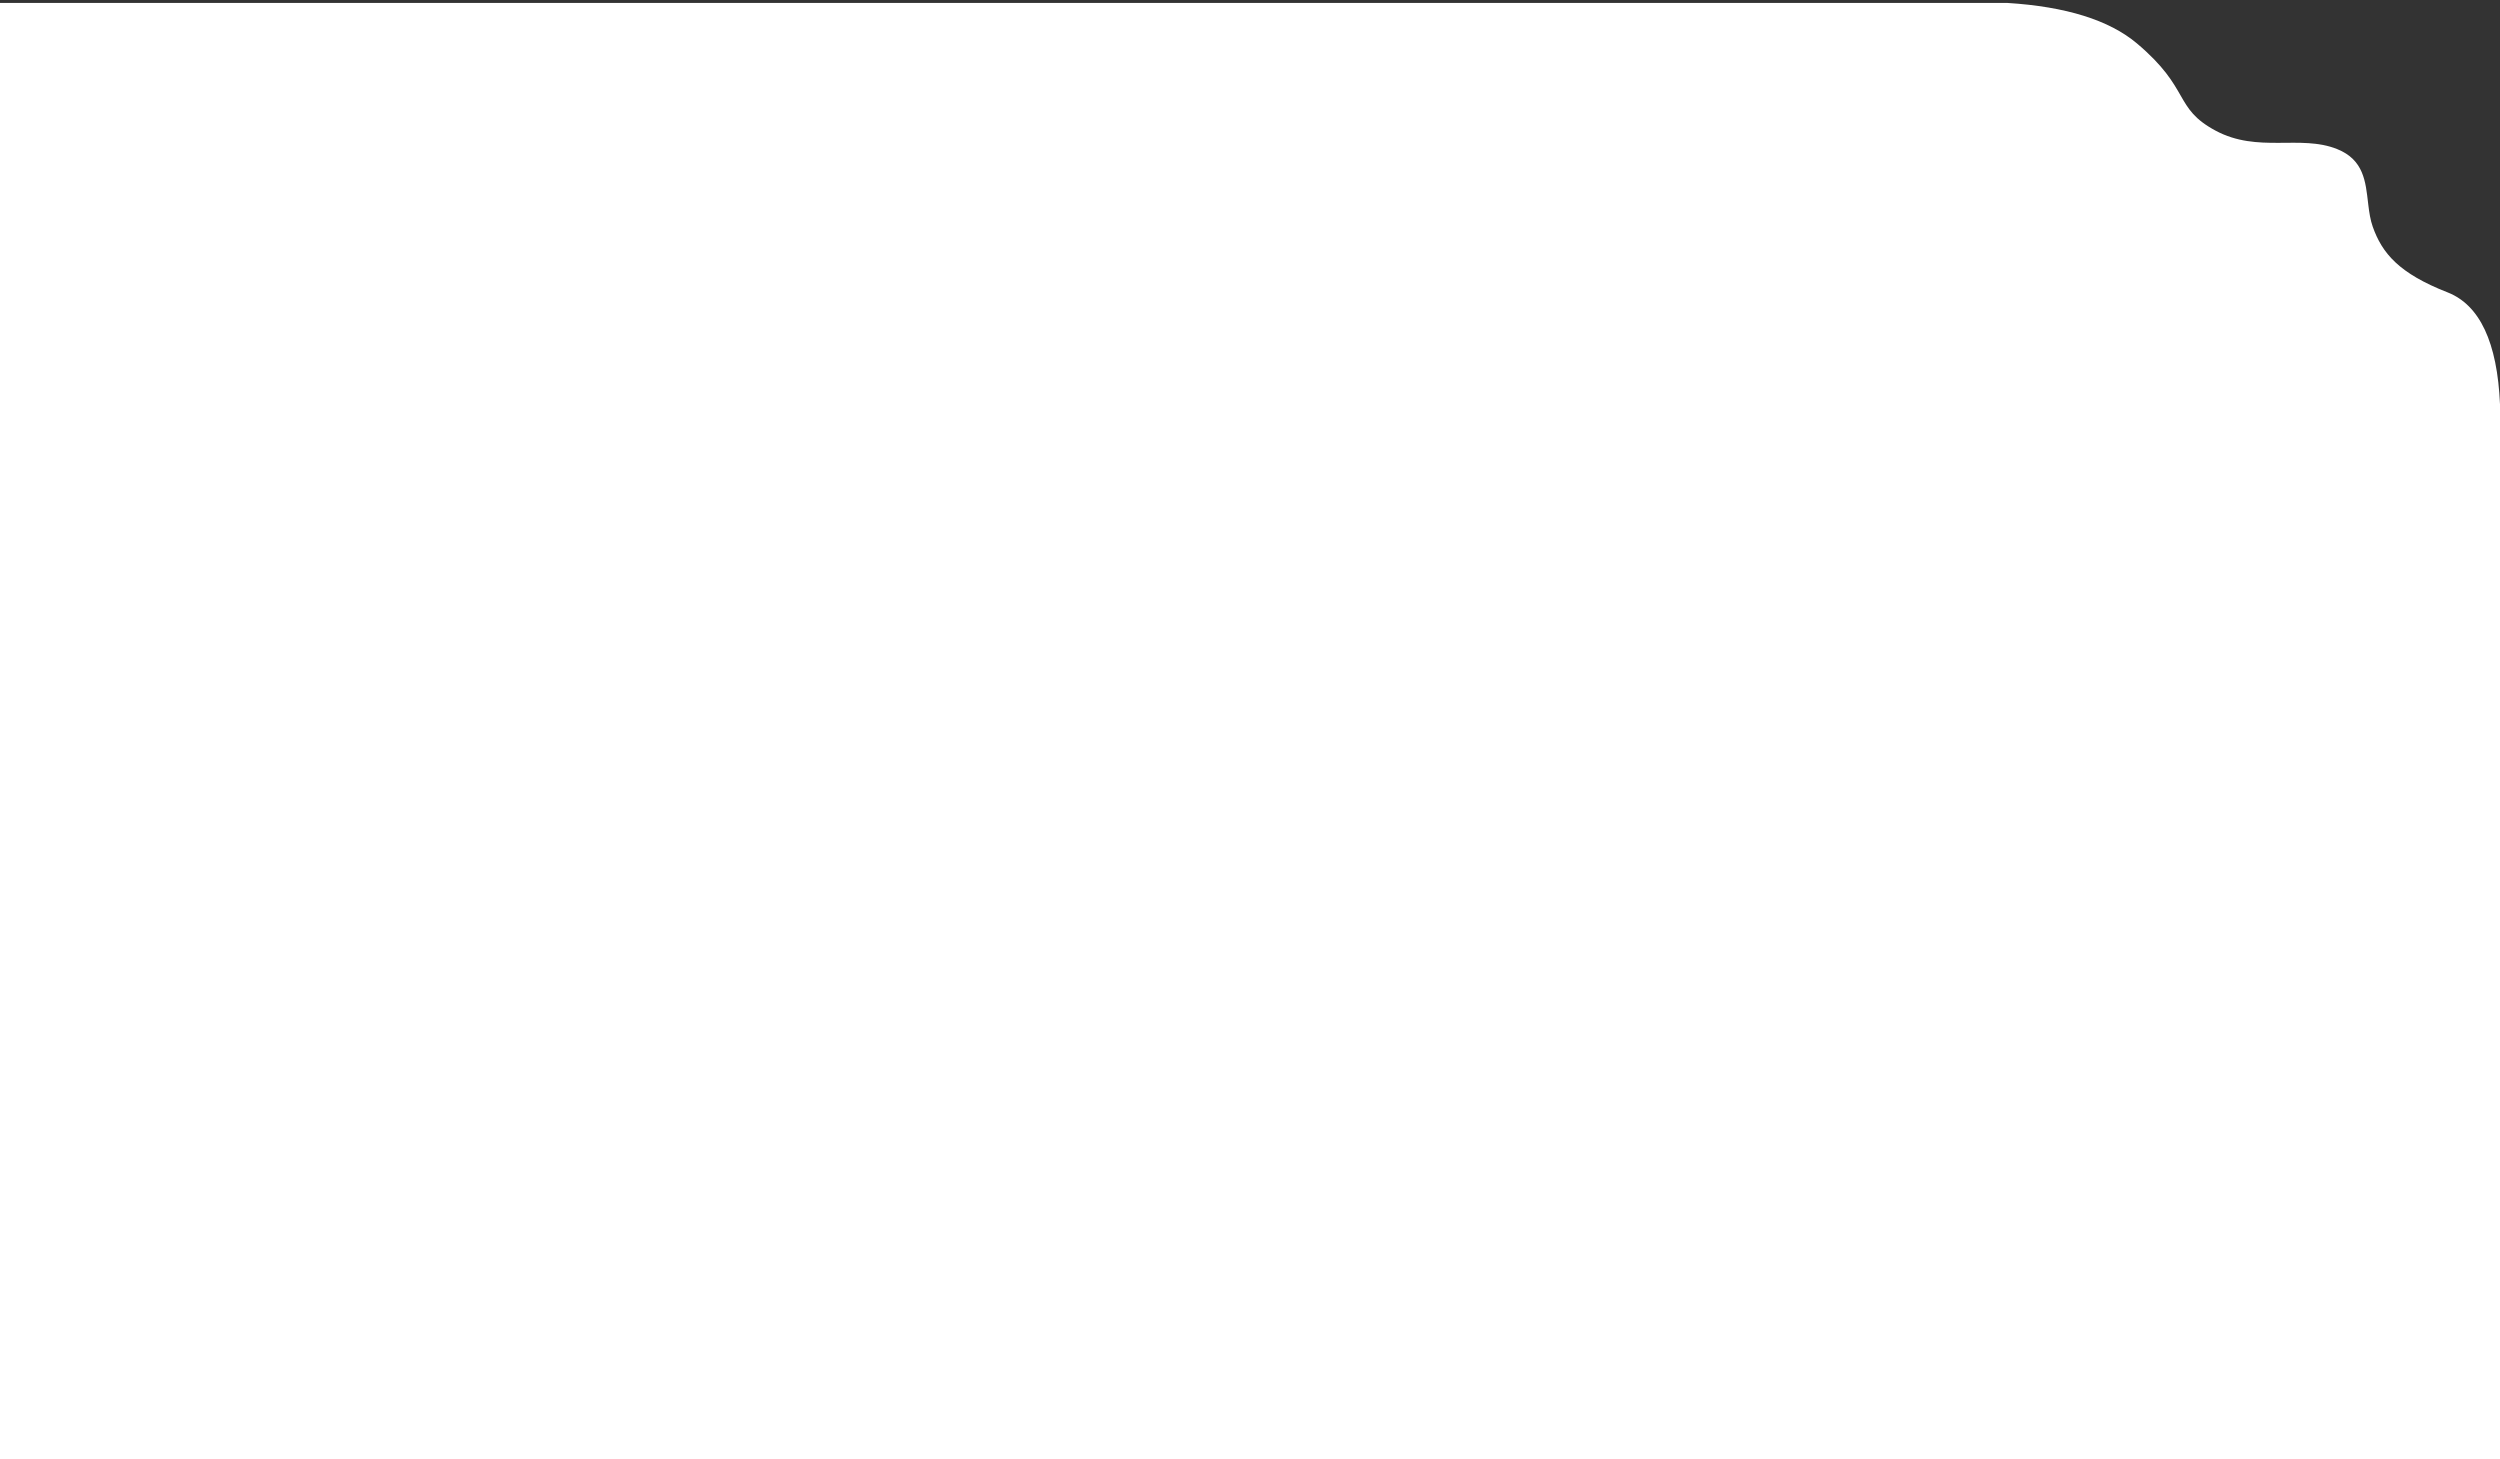 <?xml version="1.0" encoding="UTF-8"?>
<svg width="855px" height="499px" viewBox="0 0 855 499" version="1.1" xmlns="http://www.w3.org/2000/svg" xmlns:xlink="http://www.w3.org/1999/xlink">
    <rect x="0" y="0" width="855" height="499" fill="#333333" stroke="none"/>
    <title>Combined Shape</title>
    <g id="Page-1" stroke="none" stroke-width="1" fill="none" fill-rule="evenodd">
        <g id="Modali" transform="translate(-305, -202)" fill="#FFFFFF">
            <path d="M991.463,203 C1011.568,204.253 1026.361,208.872 1035.841,216.859 C1054.315,232.421 1048.267,238.923 1062.736,246.686 C1077.205,254.45 1091.707,247.939 1104.301,252.985 C1113.448,256.65 1114.031,264.172 1114.897,271.509 L1114.973,272.147 C1115.282,274.694 1115.657,277.205 1116.469,279.51 C1119.685,288.632 1125.462,295.492 1142.033,301.976 C1153.081,306.299 1159.07,319.057 1160,340.251 L1160,340.251 L1160,701 L305,701 L305,203 Z" id="Combined-Shape"></path>
        </g>
    </g>
</svg>